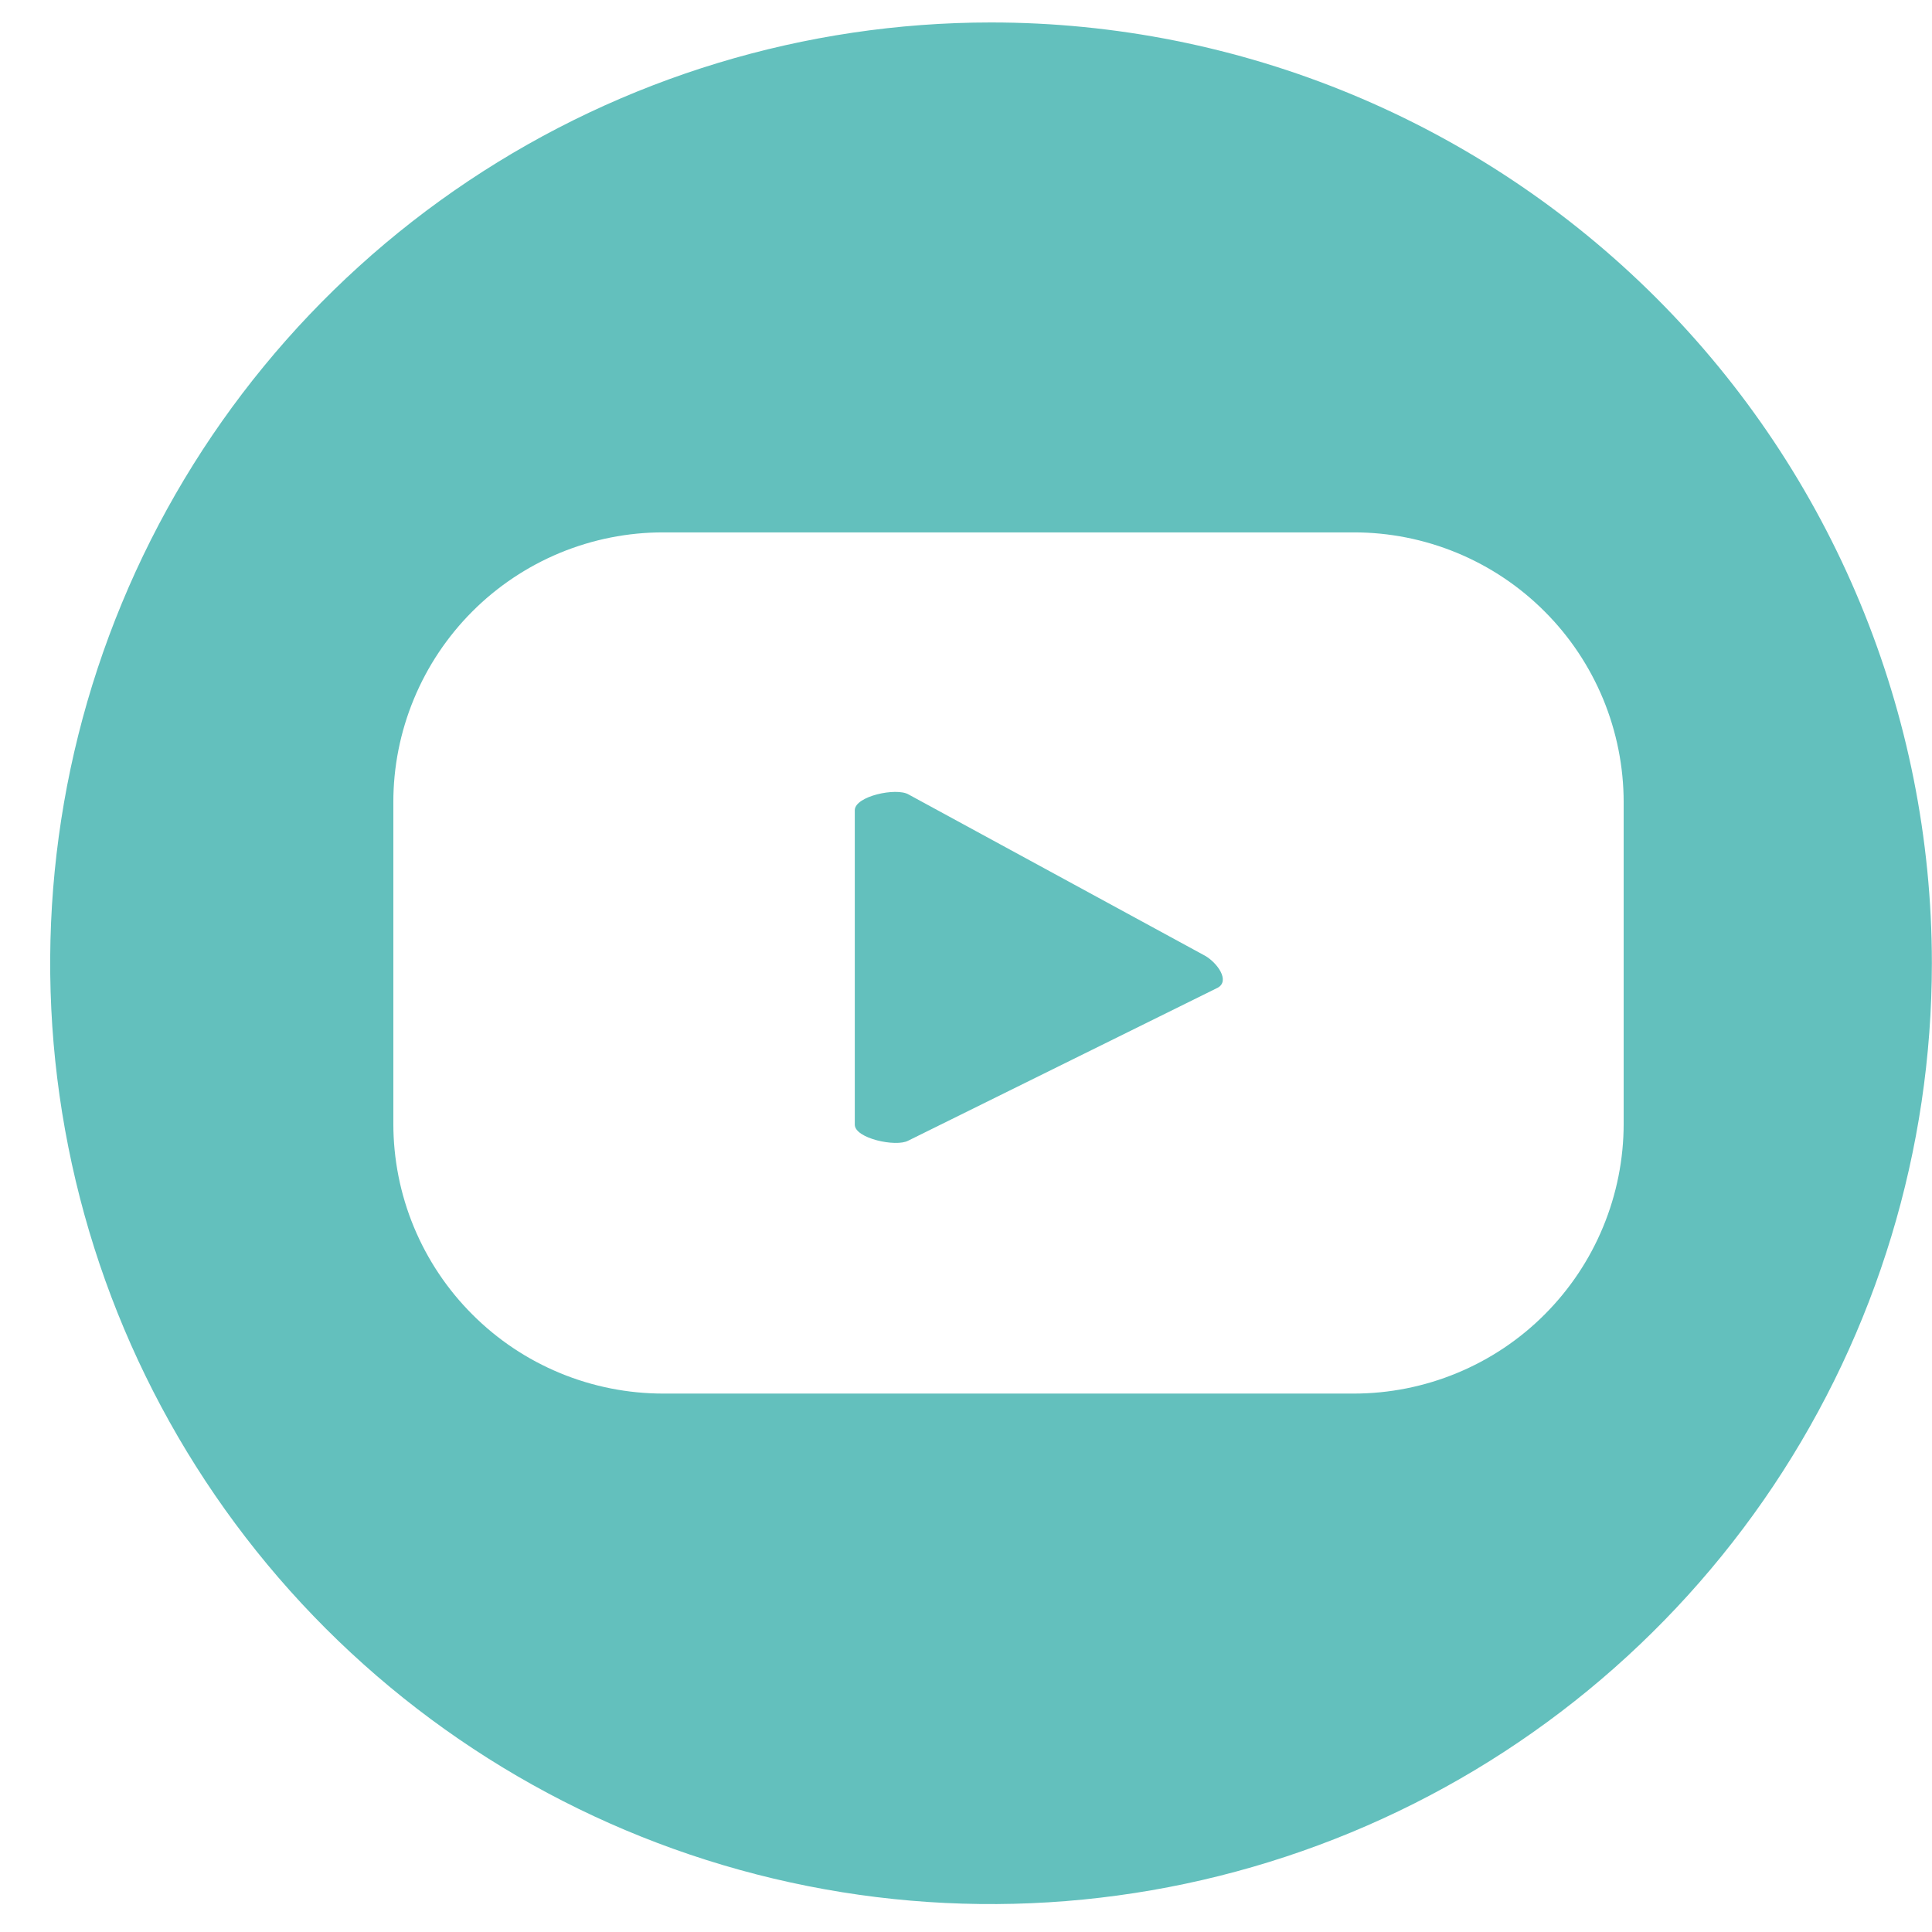 <svg width="32" height="32" viewBox="0 0 32 32" fill="none" xmlns="http://www.w3.org/2000/svg">
<path d="M19.957 15.829L15.049 13.159C14.847 13.039 14.158 13.187 14.158 13.42V18.628C14.158 18.856 14.841 19.003 15.043 18.893L20.171 16.359C20.375 16.244 20.163 15.946 19.957 15.829Z" fill="#63C0BD"/>
<path d="M16.415 0.372C13.332 0.372 10.32 1.286 7.757 2.998C5.194 4.71 3.197 7.144 2.018 9.992C0.838 12.839 0.529 15.972 1.131 18.995C1.732 22.018 3.216 24.794 5.395 26.973C7.574 29.152 10.351 30.637 13.374 31.238C16.396 31.84 19.53 31.53 22.377 30.351C25.225 29.172 27.658 27.175 29.371 24.613C31.083 22.05 31.997 19.038 31.998 15.956C31.998 11.823 30.356 7.859 27.434 4.936C24.511 2.014 20.547 0.372 16.415 0.372ZM26.893 18.612C26.893 19.199 26.777 19.78 26.552 20.323C26.328 20.865 25.998 21.358 25.583 21.773C25.168 22.189 24.674 22.518 24.132 22.742C23.589 22.967 23.008 23.082 22.421 23.082H10.987C10.4 23.082 9.818 22.967 9.275 22.742C8.733 22.518 8.24 22.189 7.825 21.773C7.409 21.358 7.08 20.865 6.855 20.323C6.63 19.78 6.515 19.199 6.515 18.612V13.289C6.514 12.702 6.63 12.121 6.855 11.578C7.079 11.036 7.409 10.542 7.824 10.127C8.239 9.711 8.733 9.382 9.275 9.157C9.818 8.933 10.399 8.817 10.987 8.818H22.421C23.008 8.817 23.59 8.933 24.132 9.157C24.675 9.382 25.168 9.711 25.583 10.127C25.999 10.542 26.328 11.036 26.553 11.578C26.777 12.121 26.893 12.702 26.893 13.289V18.612Z" fill="#63C0BD"/>
</svg>
